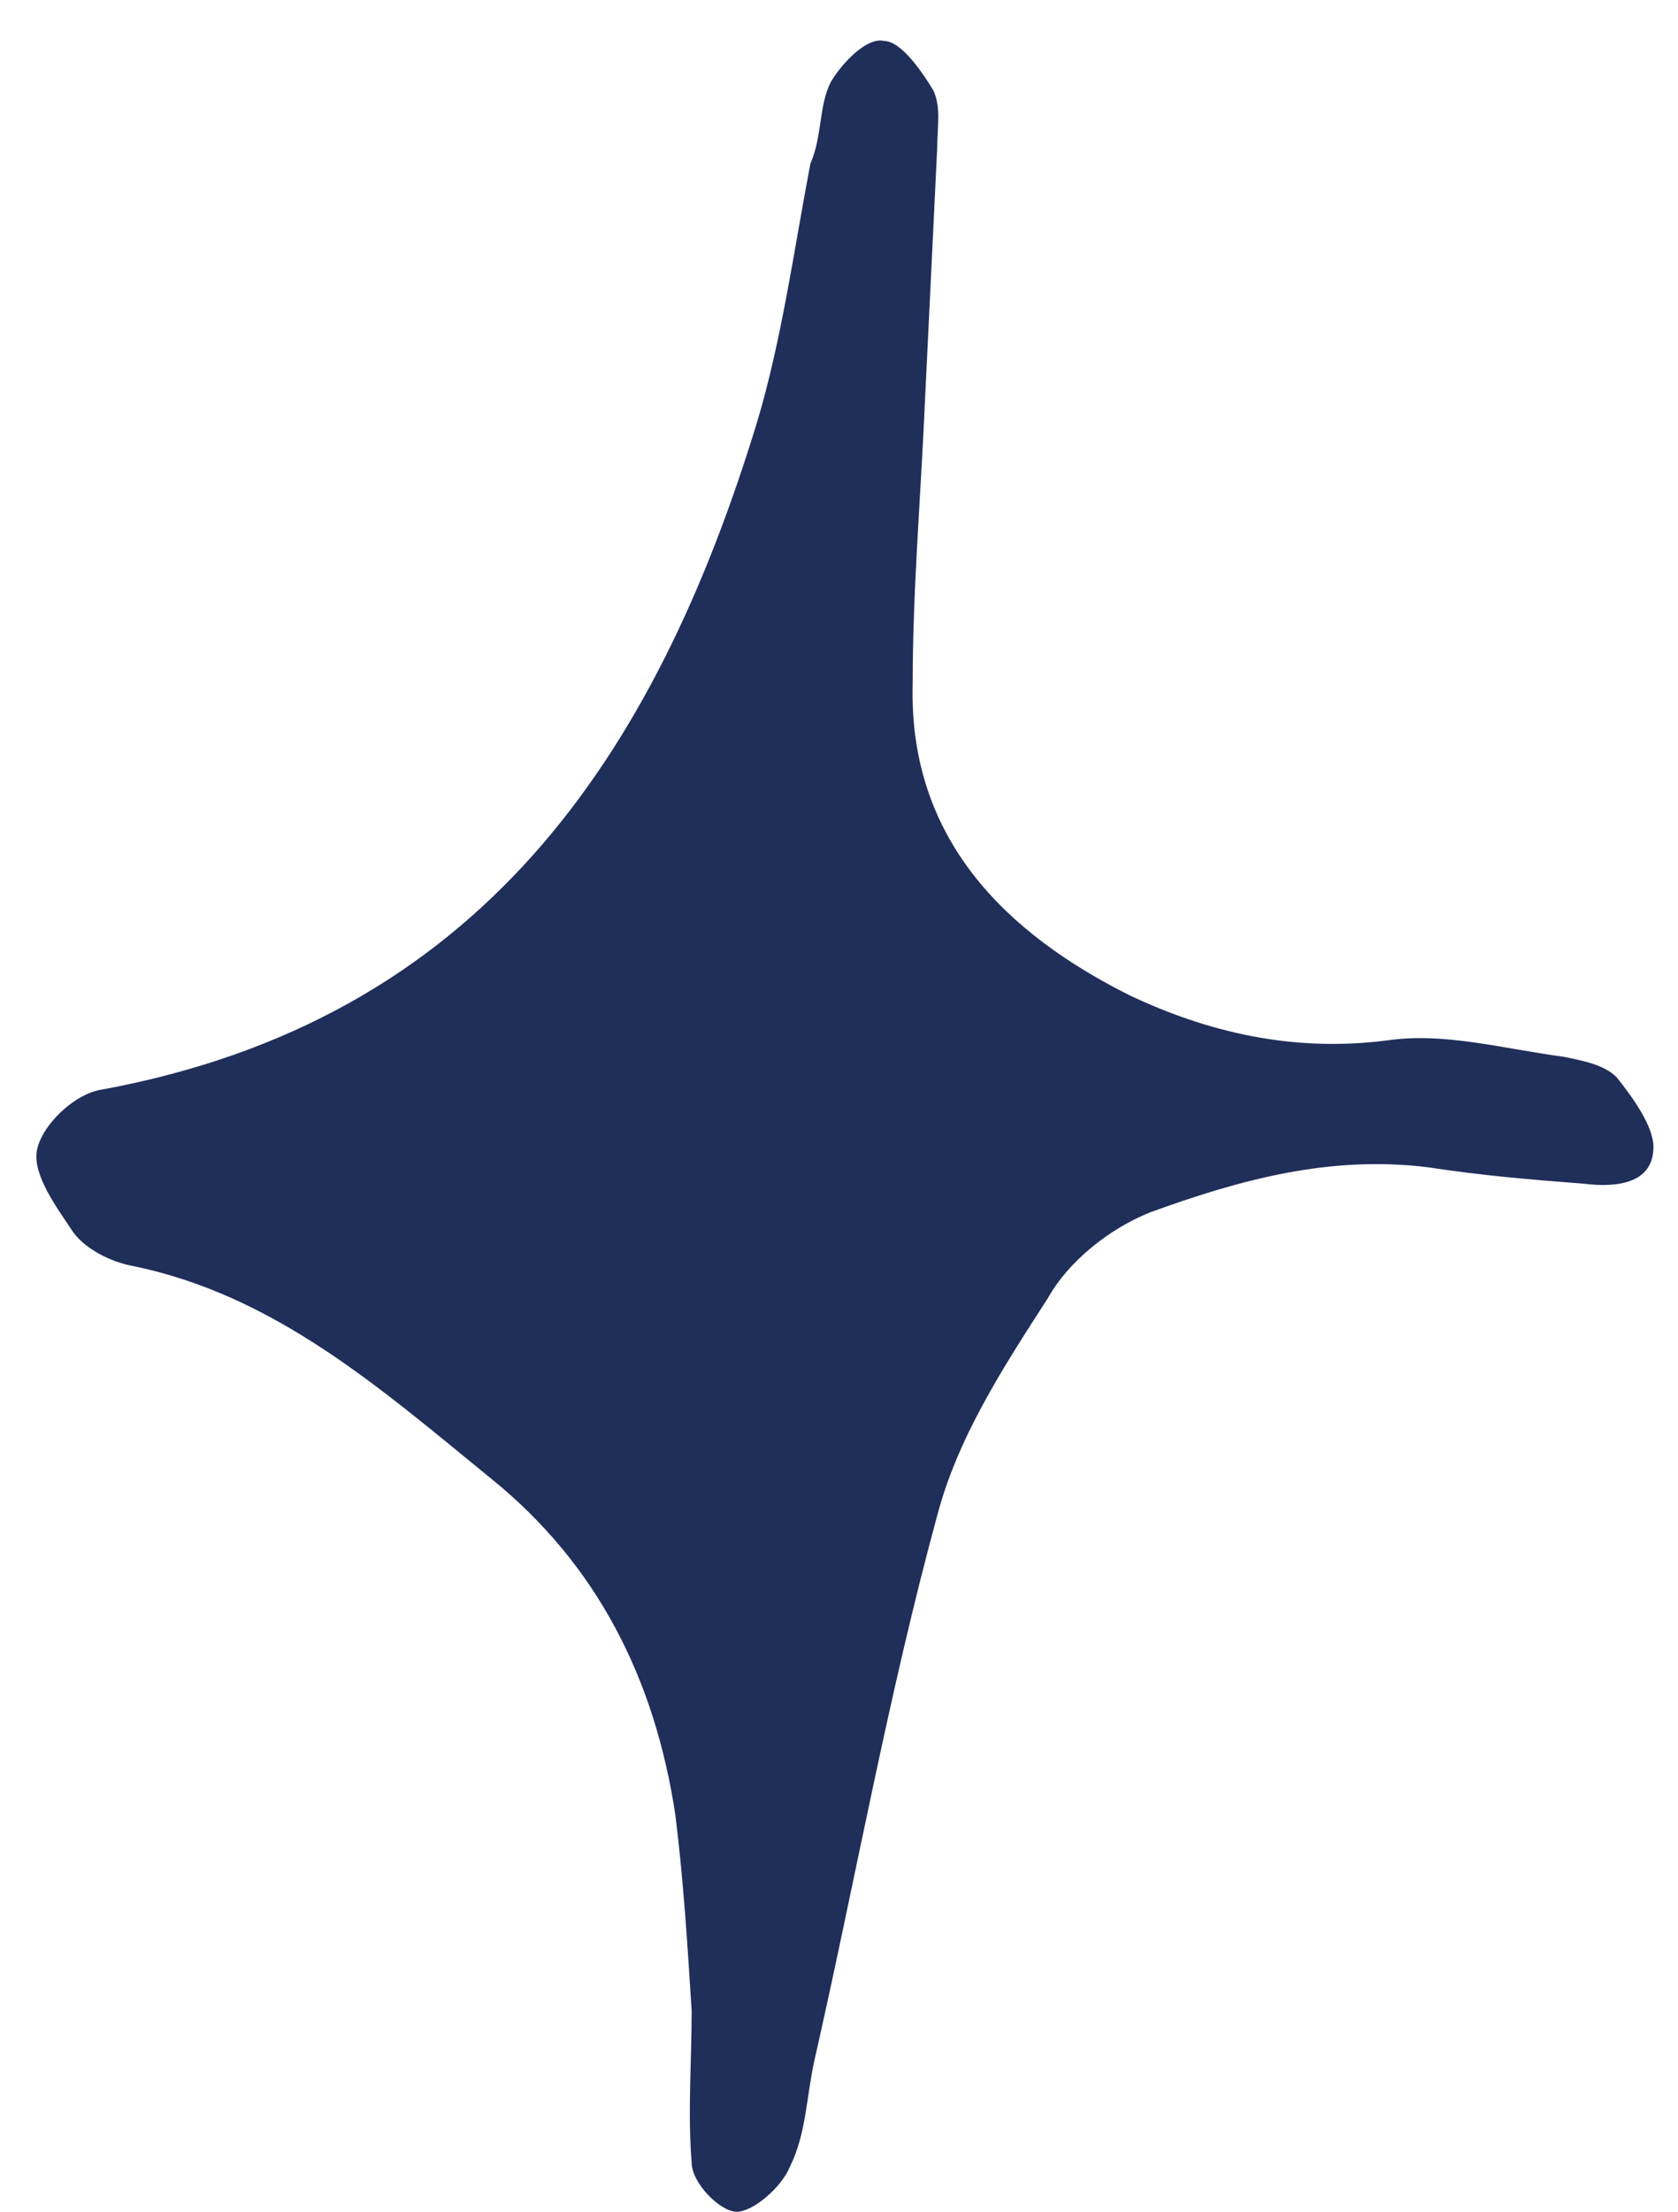 <?xml version="1.0" encoding="utf-8"?>
<!-- Generator: Adobe Illustrator 26.1.0, SVG Export Plug-In . SVG Version: 6.00 Build 0)  -->
<svg version="1.1" id="Layer_1" xmlns="http://www.w3.org/2000/svg" xmlns:xlink="http://www.w3.org/1999/xlink" x="0px" y="0px"
	 viewBox="0 0 41 54" style="enable-background:new 0 0 41 54;" xml:space="preserve">
<style type="text/css">
	.st0{fill:#202E5A;}
</style>
<path class="st0" d="M16.9,49.1c-0.1-1.6-0.2-3.2-0.4-4.8C16,41,14.6,38.2,12,36.1c-2.7-2.2-5.3-4.5-8.8-5.2
	c-0.5-0.1-1.1-0.4-1.4-0.8c-0.4-0.6-1-1.4-0.9-2s0.9-1.4,1.6-1.5c9.2-1.7,13.5-8.1,16-16.3c0.6-2,0.9-4.2,1.3-6.3
	c0.3-0.7,0.2-1.4,0.5-2c0.3-0.5,0.9-1.1,1.3-1c0.4,0,0.9,0.7,1.2,1.2c0.2,0.4,0.1,0.9,0.1,1.4c-0.1,2.1-0.2,4.1-0.3,6.2
	c-0.1,2.3-0.3,4.6-0.3,6.9c-0.1,3.8,2.3,6.1,5.3,7.6c1.9,0.9,4,1.4,6.3,1.1c1.4-0.2,2.8,0.2,4.3,0.4c0.5,0.1,1,0.2,1.3,0.5
	c0.4,0.5,0.9,1.2,0.9,1.7c0,0.9-0.9,1-1.7,0.9c-1.3-0.1-2.5-0.2-3.8-0.4c-2.4-0.3-4.6,0.3-6.8,1.1c-1,0.4-2,1.2-2.5,2.1
	c-1.1,1.7-2.2,3.4-2.7,5.3c-1.2,4.4-2,8.9-3,13.3c-0.2,0.9-0.2,1.8-0.6,2.6C19.1,53.4,18.4,54,18,54s-1.1-0.7-1.1-1.2
	C16.8,51.6,16.9,50.3,16.9,49.1z"/>
</svg>
